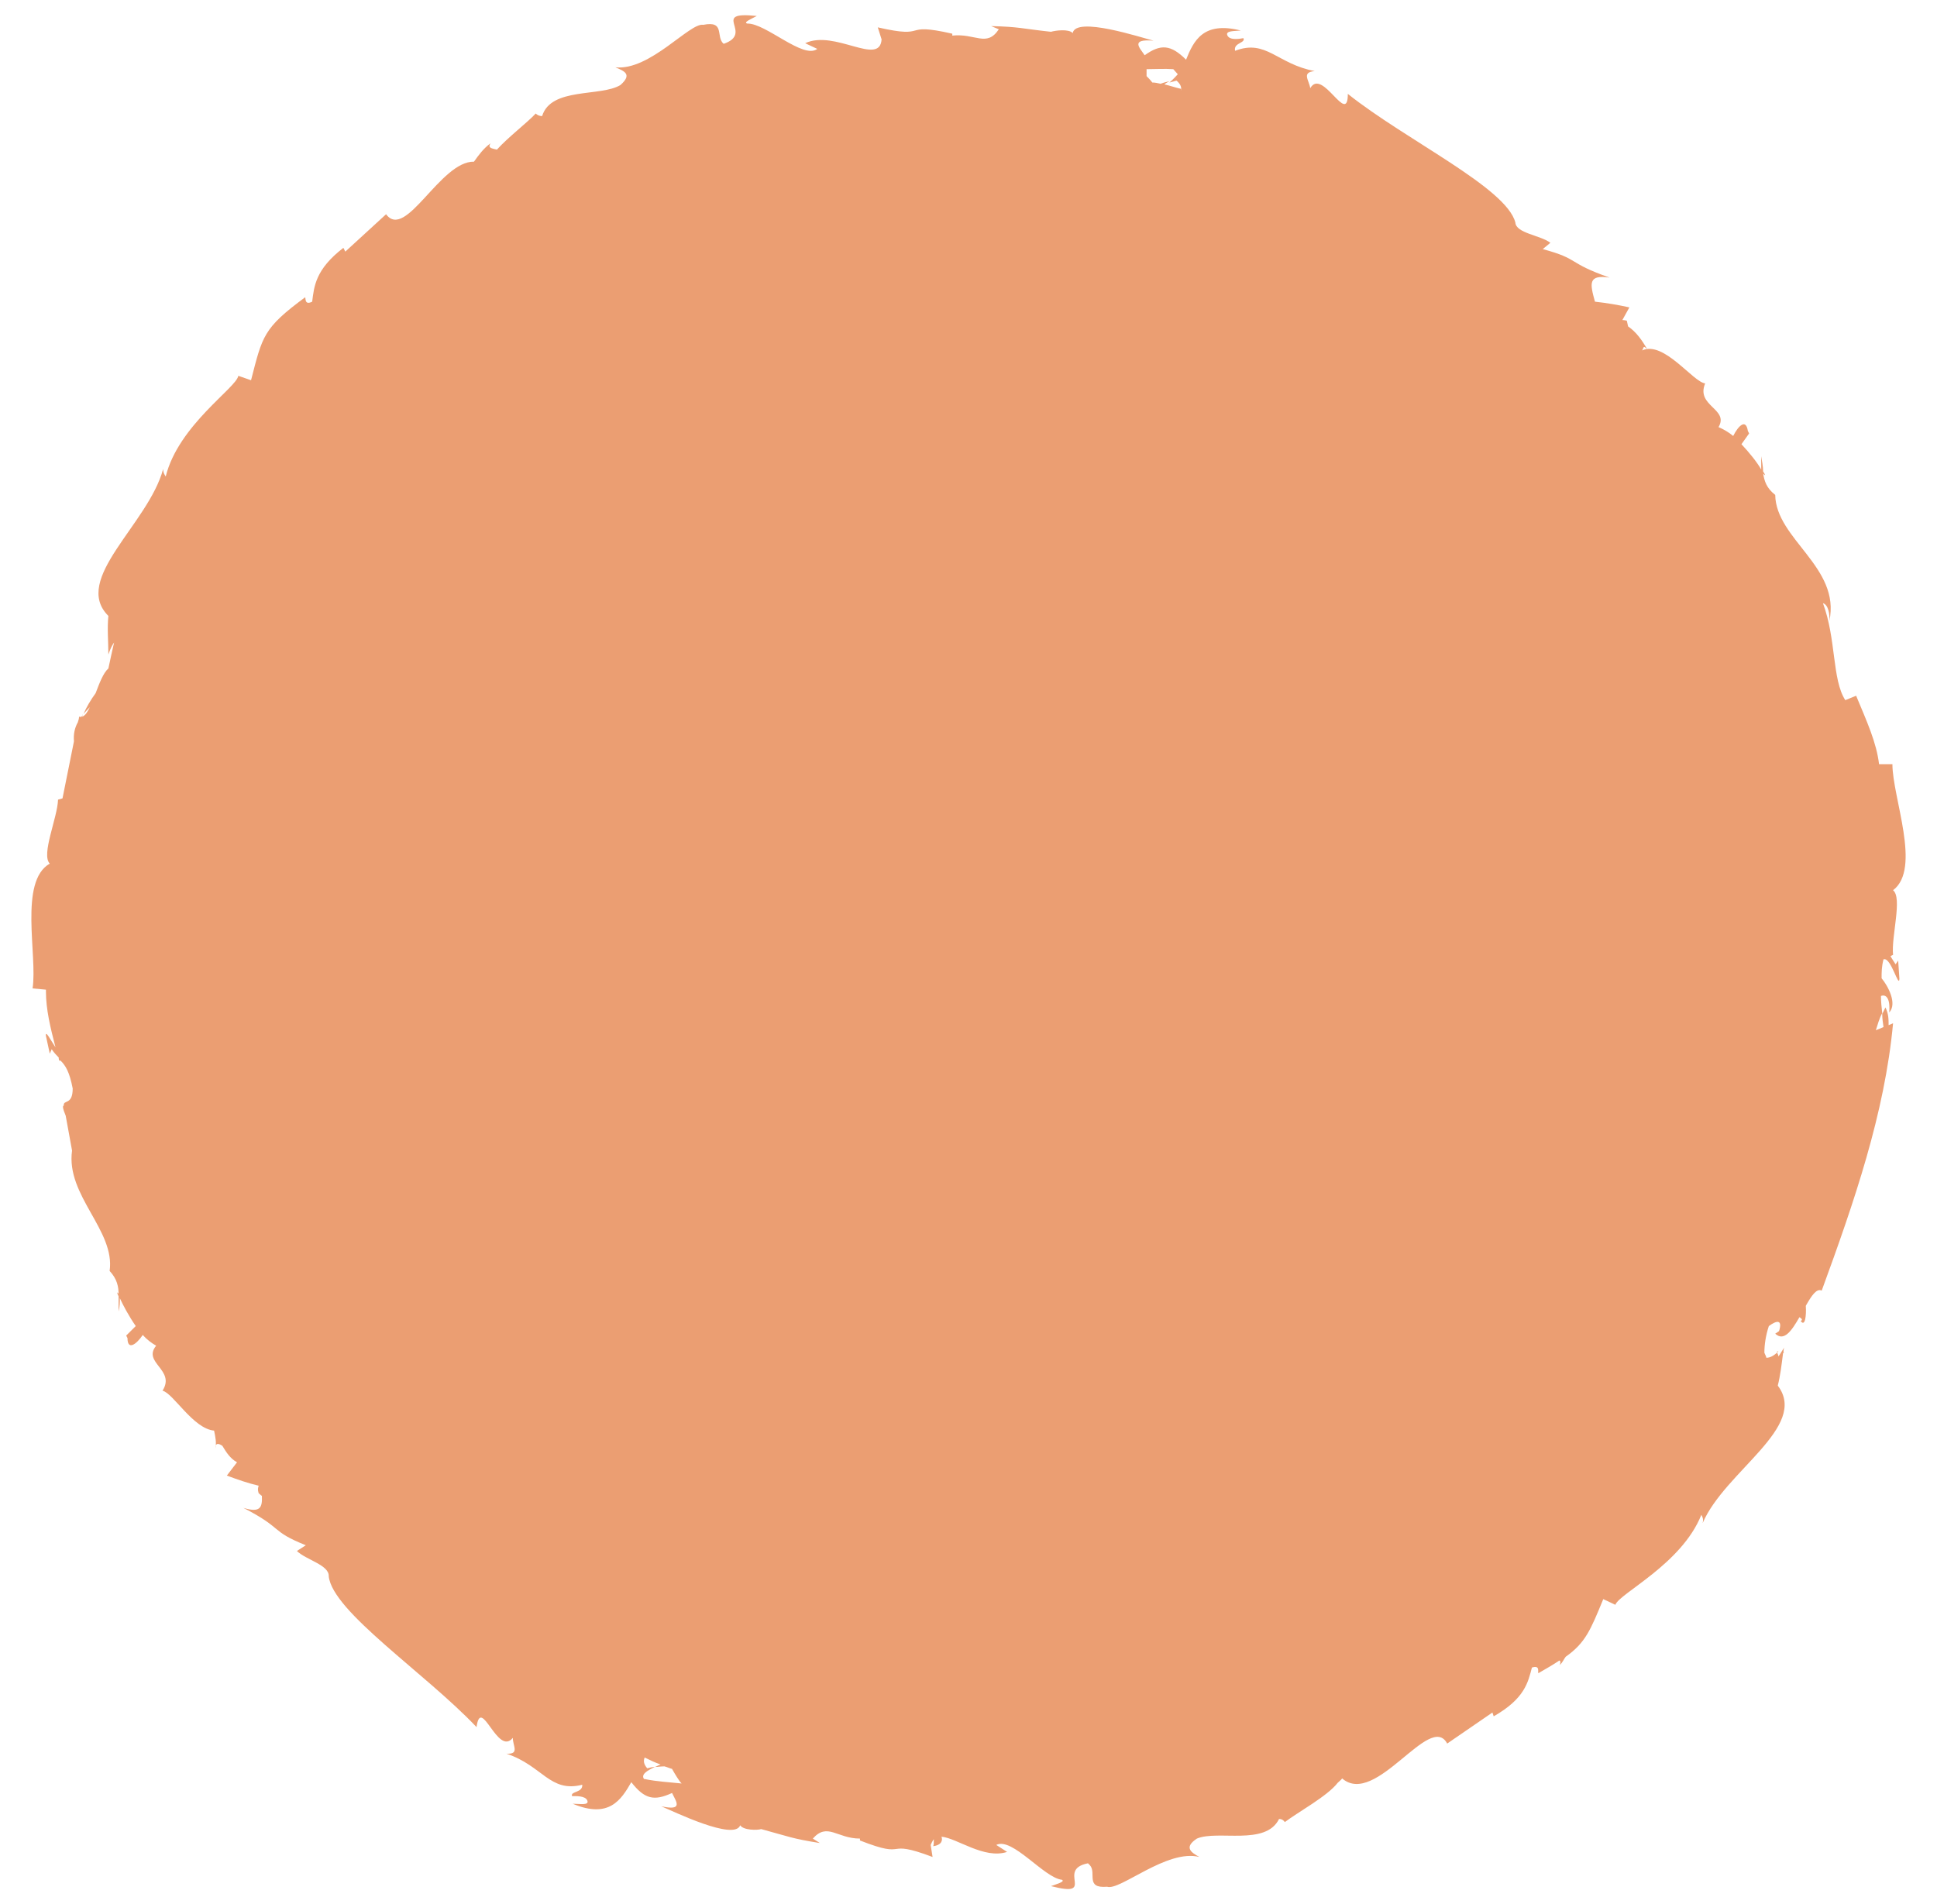 <svg width="60" height="59" viewBox="0 0 60 59" fill="none" xmlns="http://www.w3.org/2000/svg">
<path d="M33.76 57.79C33.977 58.025 33.602 58.516 34.293 58.457C34.687 58.594 36.147 57.279 37.153 57.535C36.897 57.397 36.66 57.24 37.075 56.965C37.726 56.691 39.205 57.201 39.62 56.357C39.718 56.357 39.777 56.416 39.797 56.455C40.212 56.141 41.119 55.65 41.435 55.238C41.494 55.179 41.553 55.14 41.573 55.101C42.618 56.004 44.295 53.02 44.828 54.021L46.229 53.059L46.268 53.177C47.235 52.627 47.334 52.117 47.452 51.666C47.709 51.587 47.63 51.783 47.65 51.842C47.926 51.685 48.123 51.568 48.3 51.45C48.34 51.45 48.34 51.509 48.32 51.587C48.399 51.509 48.439 51.411 48.498 51.332C49.109 50.9 49.267 50.508 49.662 49.546L50.037 49.722C50.155 49.369 52.089 48.466 52.7 46.935C52.72 46.974 52.779 47.053 52.74 47.191C53.43 45.581 56.035 44.207 55.068 42.931C55.147 42.617 55.186 42.283 55.226 41.969C55.226 41.93 55.226 41.93 55.265 41.891C55.265 41.891 55.265 41.891 55.245 41.93C55.245 41.871 55.245 41.812 55.265 41.753C55.186 41.871 55.147 41.95 55.087 42.028C55.087 41.989 55.068 41.95 55.048 41.91L55.087 41.871H55.048C55.048 41.871 55.048 41.852 55.048 41.91C54.93 42.009 54.831 42.068 54.713 42.068C54.713 42.028 54.673 41.969 54.653 41.91C54.653 41.675 54.693 41.38 54.791 41.086C55.028 40.909 55.226 40.87 55.107 41.243L54.989 41.322C55.265 41.577 55.502 41.223 55.739 40.811C55.798 40.85 55.857 40.89 55.778 40.929C55.916 41.125 55.956 40.752 55.936 40.458C56.113 40.144 56.271 39.908 56.429 39.987C57.435 37.239 58.382 34.491 58.639 31.704L58.501 31.763C58.501 31.586 58.501 31.409 58.402 31.213C58.363 31.291 58.343 31.35 58.303 31.409C58.303 31.547 58.323 31.684 58.343 31.822L58.106 31.92C58.165 31.743 58.205 31.566 58.303 31.39C58.284 31.213 58.264 31.036 58.264 30.86C58.402 30.801 58.56 30.899 58.52 31.37C58.777 31.095 58.481 30.546 58.284 30.31C58.284 30.114 58.284 29.957 58.343 29.721H58.363C58.58 29.682 58.816 30.624 58.836 30.33L58.797 29.761L58.718 29.878C58.658 29.78 58.599 29.702 58.56 29.623L58.639 29.584C58.58 29.015 58.935 27.817 58.639 27.582C59.527 26.914 58.619 24.716 58.619 23.676H58.205C58.126 23.008 57.83 22.361 57.495 21.556L57.159 21.693C56.745 21.046 56.883 19.809 56.468 18.69C56.626 18.729 56.686 19.024 56.666 19.24C57.021 17.571 55.009 16.708 54.989 15.334C54.713 15.118 54.653 14.902 54.614 14.666C54.614 14.686 54.653 14.706 54.673 14.725C54.673 14.686 54.634 14.647 54.614 14.607C54.614 14.45 54.575 14.274 54.555 14.136C54.555 14.293 54.555 14.45 54.555 14.549C54.436 14.333 54.2 14.038 53.943 13.763L54.18 13.43C54.18 13.43 54.16 13.39 54.141 13.351C54.081 12.959 53.844 13.194 53.687 13.508C53.549 13.39 53.371 13.292 53.233 13.233C53.568 12.664 52.523 12.586 52.819 11.879C52.444 11.84 51.536 10.544 50.865 10.858C50.925 10.78 50.885 10.682 51.023 10.819C50.865 10.544 50.688 10.289 50.431 10.113L50.392 9.936C50.392 9.936 50.313 9.916 50.254 9.916L50.471 9.524C50.116 9.445 49.761 9.386 49.405 9.347C49.248 8.778 49.188 8.503 49.859 8.601C48.518 8.13 48.952 8.032 47.788 7.718L48.024 7.522C47.709 7.286 46.959 7.227 46.939 6.894C46.663 5.814 43.546 4.342 41.75 2.909C41.75 3.93 40.961 2.085 40.586 2.732C40.547 2.477 40.31 2.242 40.724 2.202C39.56 1.986 39.225 1.201 38.258 1.574C38.199 1.319 38.594 1.339 38.515 1.182C38.416 1.201 38.1 1.26 38.022 1.103C37.943 0.946 38.239 0.966 38.436 0.946C37.272 0.652 36.976 1.26 36.739 1.849C36.266 1.378 35.95 1.358 35.457 1.712C35.299 1.476 35.003 1.201 35.733 1.26C35.338 1.162 33.326 0.495 33.227 1.025C33.109 0.887 32.675 0.946 32.556 0.985C31.649 0.887 31.57 0.828 30.702 0.809L30.939 0.907C30.564 1.476 30.209 1.025 29.498 1.103V1.044C27.861 0.671 28.828 1.221 27.19 0.848L27.308 1.221C27.249 2.065 25.848 0.907 24.941 1.339L25.316 1.515C24.882 1.849 23.718 0.711 23.145 0.73C23.007 0.691 23.303 0.573 23.442 0.495C21.962 0.338 23.382 1.025 22.416 1.358C22.159 1.142 22.475 0.632 21.784 0.769C21.37 0.691 20.127 2.202 19.061 2.085C19.338 2.202 19.594 2.3 19.219 2.634C18.608 3.007 17.069 2.693 16.793 3.596C16.694 3.596 16.635 3.557 16.595 3.517C16.319 3.812 15.747 4.244 15.392 4.636C15.254 4.597 15.096 4.597 15.194 4.44C14.977 4.597 14.82 4.813 14.682 5.009C13.636 4.99 12.57 7.463 11.959 6.638L10.696 7.796L10.637 7.679C9.769 8.346 9.729 8.876 9.67 9.347C9.434 9.465 9.473 9.249 9.453 9.21C8.151 10.171 8.131 10.407 7.776 11.781L7.382 11.644C7.322 12.017 5.527 13.175 5.133 14.764C5.113 14.725 5.054 14.666 5.054 14.529C4.6 16.237 2.213 17.944 3.357 19.083C3.317 19.475 3.357 19.887 3.357 20.28C3.416 20.103 3.475 19.986 3.534 19.907C3.475 20.162 3.416 20.437 3.357 20.712C3.199 20.849 3.081 21.163 2.962 21.477C2.804 21.693 2.666 21.929 2.587 22.125C2.647 22.047 2.726 21.968 2.785 21.909C2.706 22.066 2.647 22.164 2.548 22.204C2.548 22.184 2.548 22.164 2.568 22.125C2.548 22.145 2.548 22.184 2.528 22.204C2.509 22.204 2.489 22.223 2.449 22.204C2.449 22.262 2.43 22.321 2.41 22.38C2.311 22.557 2.272 22.753 2.291 22.969C2.173 23.558 2.055 24.147 1.936 24.736L1.798 24.775C1.779 25.344 1.266 26.483 1.542 26.757C0.575 27.307 1.167 29.604 1.009 30.624L1.423 30.663C1.423 30.663 1.423 30.683 1.423 30.703V30.722C1.423 31.272 1.561 31.841 1.719 32.45C1.561 32.214 1.404 31.9 1.423 32.096L1.542 32.646L1.601 32.508C1.68 32.626 1.759 32.705 1.818 32.764C1.818 32.803 1.818 32.822 1.838 32.862H1.877C2.035 33.019 2.153 33.215 2.252 33.725C2.252 34.255 1.956 34.059 1.976 34.255C1.936 34.255 1.936 34.334 2.035 34.569L2.232 35.649C2.035 37.043 3.574 38.122 3.396 39.378C3.633 39.634 3.673 39.869 3.673 40.105C3.673 40.085 3.653 40.046 3.633 40.046C3.633 40.085 3.653 40.124 3.673 40.163C3.673 40.321 3.673 40.497 3.673 40.635C3.712 40.478 3.712 40.34 3.712 40.222C3.811 40.438 3.988 40.772 4.205 41.086L3.909 41.38C3.909 41.38 3.929 41.42 3.949 41.459C3.949 41.852 4.225 41.655 4.422 41.361C4.541 41.498 4.698 41.616 4.837 41.694C4.403 42.224 5.448 42.44 5.034 43.088C5.369 43.167 5.981 44.266 6.632 44.325C6.671 44.521 6.711 44.698 6.671 44.874C6.671 44.698 6.77 44.717 6.888 44.796C7.007 44.992 7.125 45.188 7.342 45.306L7.027 45.718C7.342 45.836 7.678 45.954 8.013 46.032C7.993 46.091 7.974 46.15 8.013 46.268C8.052 46.288 8.072 46.327 8.112 46.346C8.131 46.719 8.053 46.876 7.54 46.719C8.802 47.367 8.348 47.426 9.473 47.877L9.197 48.054C9.473 48.329 10.203 48.486 10.183 48.839C10.302 49.938 13.182 51.842 14.761 53.511C14.899 52.51 15.412 54.433 15.885 53.844C15.885 54.1 16.102 54.355 15.688 54.335C16.812 54.708 17.029 55.552 18.036 55.297C18.055 55.552 17.661 55.493 17.72 55.65C17.819 55.65 18.134 55.631 18.193 55.788C18.253 55.945 17.957 55.886 17.74 55.886C18.864 56.357 19.239 55.768 19.555 55.218C19.969 55.748 20.265 55.807 20.817 55.552C20.936 55.807 21.192 56.121 20.482 55.964C20.857 56.121 22.751 57.044 22.928 56.553C23.027 56.71 23.461 56.71 23.579 56.671C24.448 56.907 24.527 56.965 25.395 57.103L25.178 56.965C25.631 56.455 25.927 56.965 26.638 56.965V57.024C28.196 57.633 27.328 56.946 28.887 57.535L28.828 57.162C28.828 57.162 28.887 57.024 28.926 56.985C28.926 57.063 28.926 57.162 28.907 57.201C29.183 57.162 29.202 57.005 29.163 56.907C29.637 56.946 30.485 57.613 31.195 57.378L30.86 57.162C31.353 56.907 32.339 58.182 32.892 58.241C33.01 58.3 32.714 58.379 32.556 58.438C33.997 58.81 32.695 57.927 33.701 57.731M36.581 2.752C36.404 2.713 36.246 2.654 36.068 2.615C36.108 2.575 36.187 2.536 36.226 2.516C36.147 2.536 36.049 2.556 35.95 2.595C35.871 2.575 35.772 2.556 35.693 2.556C35.634 2.477 35.575 2.418 35.516 2.359V2.143C35.772 2.143 36.068 2.124 36.344 2.143L36.483 2.3C36.483 2.3 36.344 2.458 36.226 2.556C36.305 2.536 36.384 2.516 36.443 2.497C36.581 2.615 36.601 2.713 36.581 2.811M19.949 55.12C19.851 54.983 20.028 54.865 20.285 54.747C20.206 54.747 20.127 54.767 20.048 54.787C19.93 54.649 19.93 54.551 19.969 54.453C20.127 54.531 20.285 54.61 20.462 54.669C20.403 54.688 20.344 54.728 20.285 54.747C20.364 54.747 20.462 54.728 20.581 54.728C20.66 54.747 20.738 54.787 20.817 54.806C20.916 54.983 21.035 55.179 21.113 55.258C20.738 55.218 20.344 55.199 19.969 55.12M28.985 57.044C28.985 57.044 29.025 57.005 29.045 57.005C29.045 57.005 29.005 57.005 28.985 57.044Z" fill="#EB9E72"/>
</svg>
